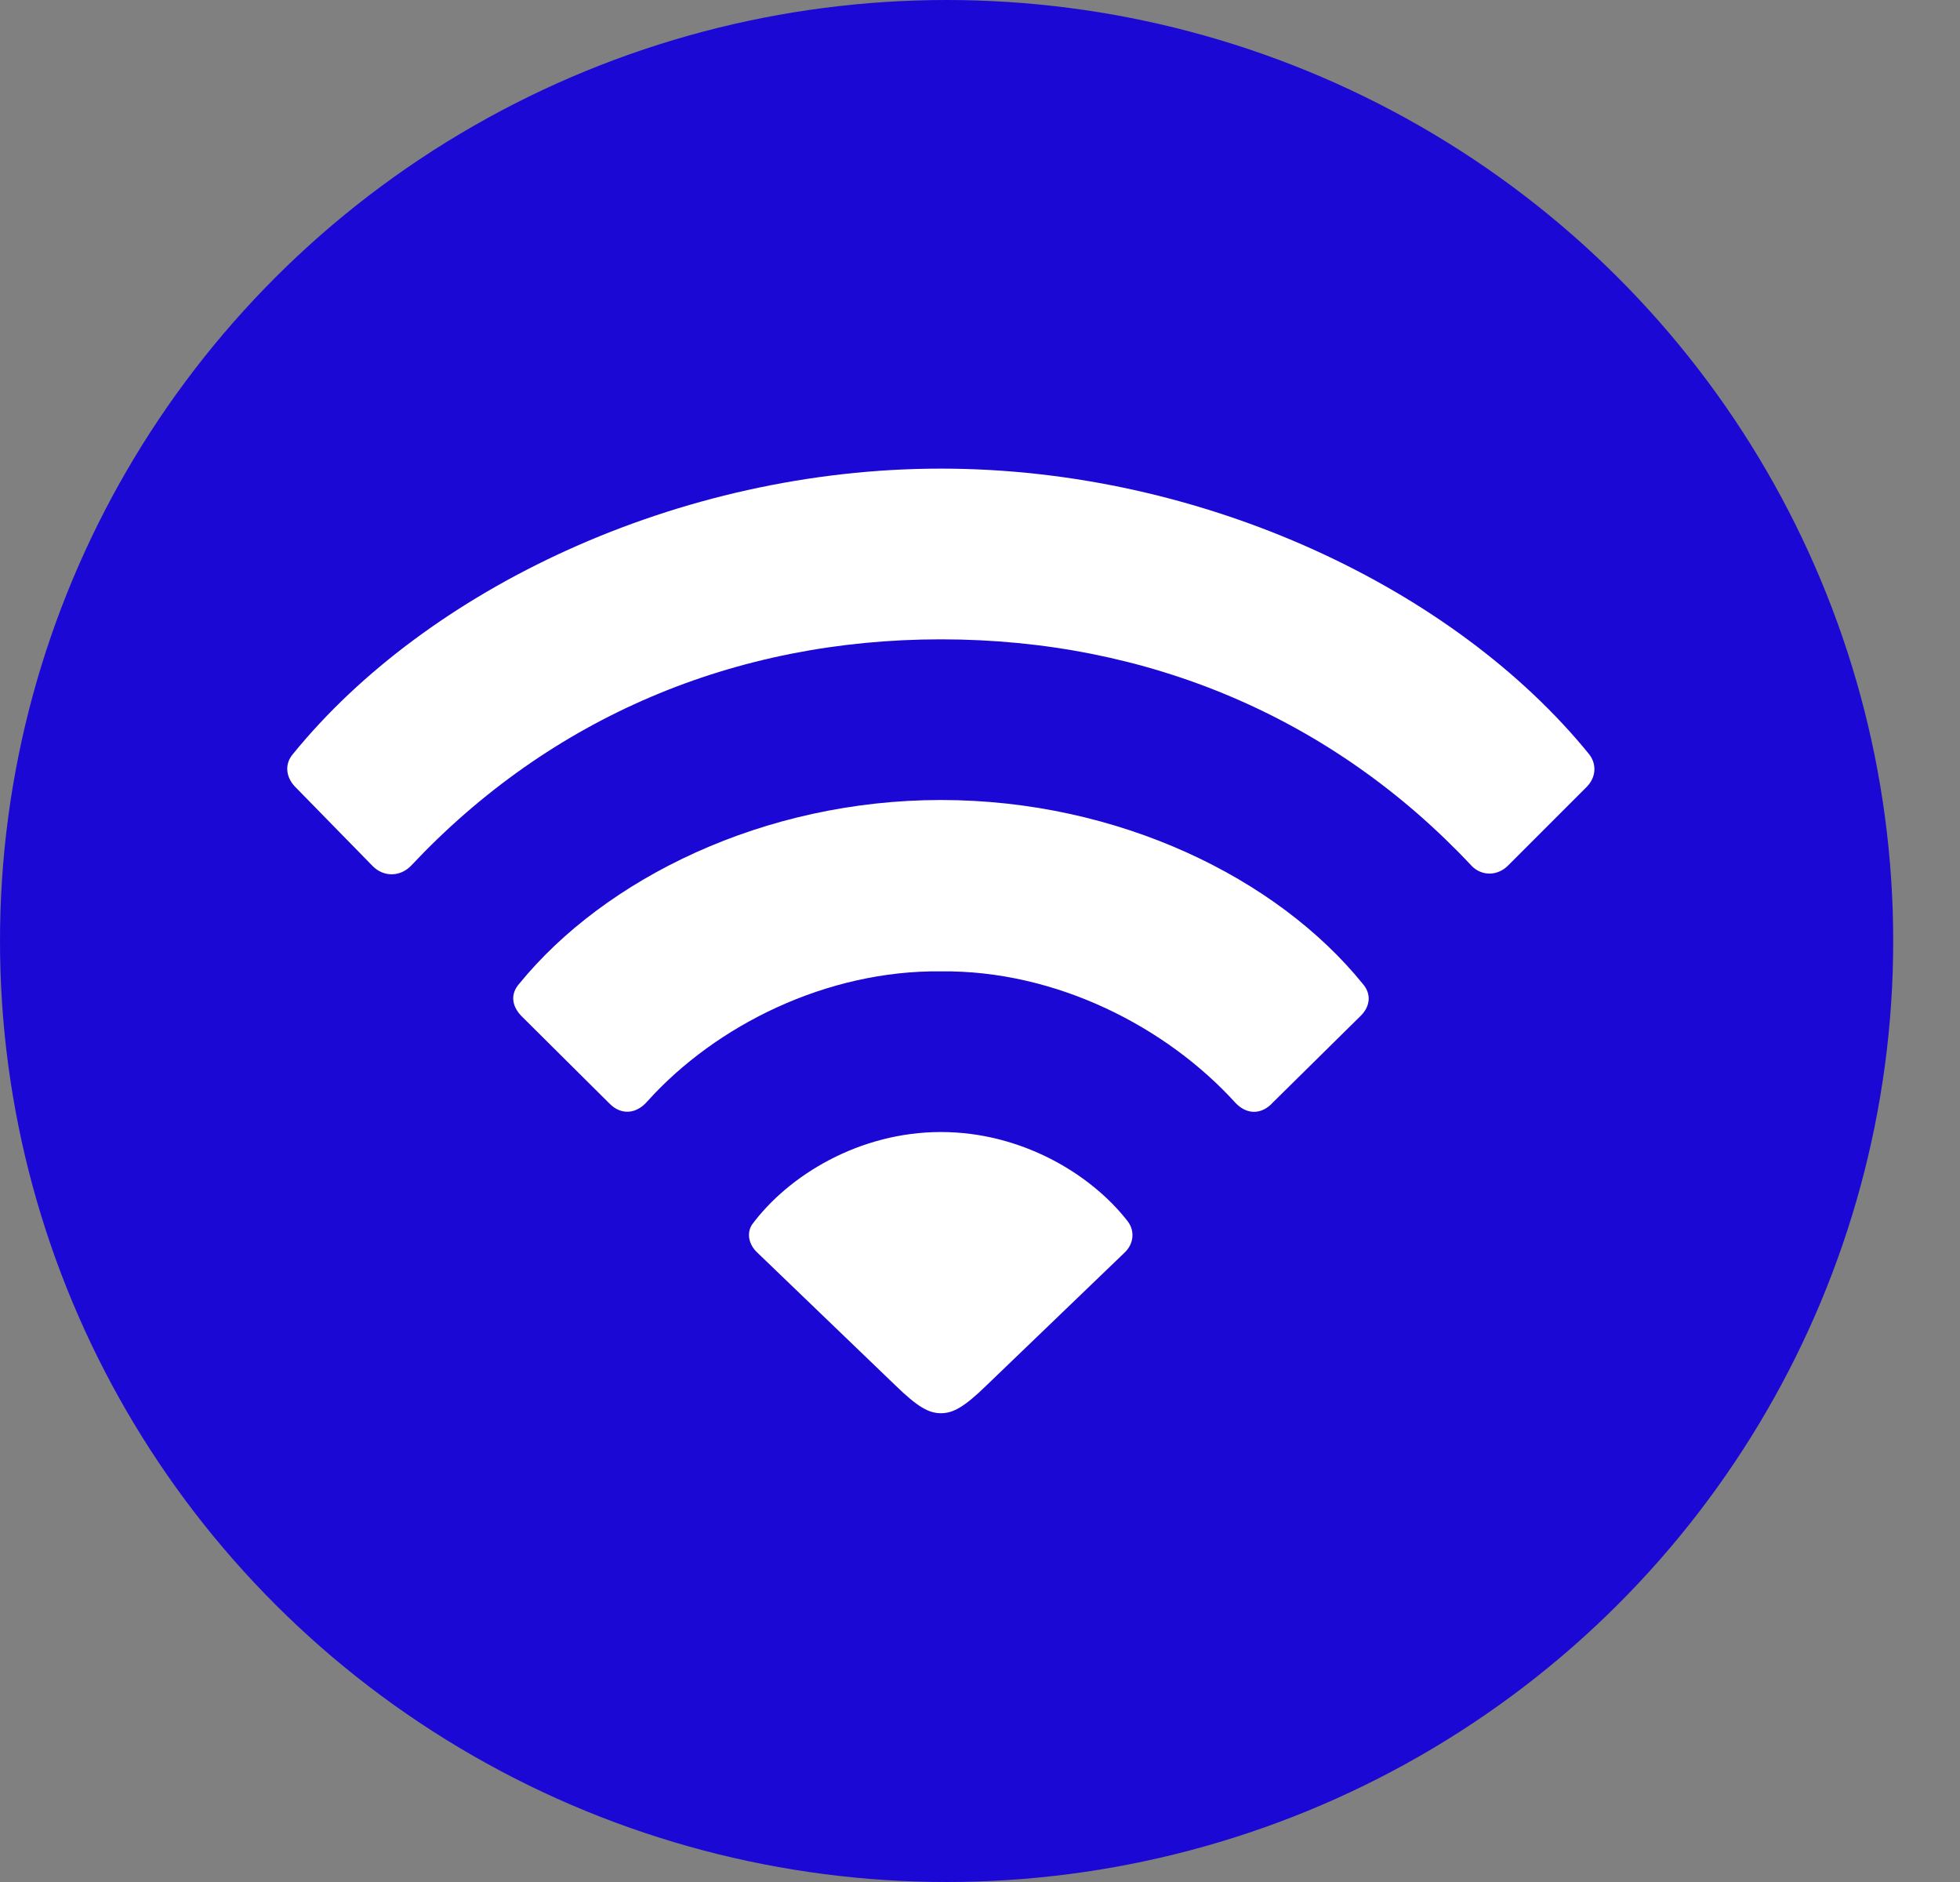 <svg width="25" height="24" viewBox="0 0 25 24" fill="none" xmlns="http://www.w3.org/2000/svg">
<rect x="0" y="0" width="25" height="24" fill="#808080" stroke="none"/>
<ellipse cx="12.074" cy="12" rx="12.074" ry="12" fill="#1B08D5"/>
<path d="M4.755 11.046C4.898 11.189 5.109 11.181 5.245 11.038C7.022 9.147 9.373 8.153 12.002 8.153C14.646 8.153 17.004 9.155 18.775 11.046C18.903 11.174 19.106 11.174 19.242 11.031L20.244 10.029C20.364 9.901 20.364 9.735 20.266 9.614C18.564 7.52 15.362 5.976 12.002 5.976C8.642 5.976 5.44 7.52 3.738 9.614C3.632 9.735 3.64 9.901 3.76 10.029L4.755 11.046ZM7.768 14.067C7.919 14.225 8.115 14.21 8.258 14.044C9.132 13.072 10.548 12.371 12.002 12.387C13.471 12.371 14.88 13.095 15.761 14.067C15.905 14.217 16.093 14.217 16.236 14.059L17.358 12.952C17.479 12.831 17.494 12.673 17.381 12.545C16.289 11.196 14.262 10.202 12.002 10.202C9.742 10.202 7.716 11.204 6.623 12.545C6.51 12.673 6.525 12.823 6.646 12.952L7.768 14.067ZM12.002 18.022C12.16 18.022 12.303 17.939 12.582 17.668L14.345 15.973C14.458 15.867 14.481 15.701 14.383 15.573C13.908 14.963 13.019 14.436 12.002 14.436C10.963 14.436 10.059 14.986 9.591 15.618C9.524 15.724 9.546 15.867 9.659 15.973L11.422 17.668C11.701 17.939 11.844 18.022 12.002 18.022Z" fill="white"/>
</svg>
